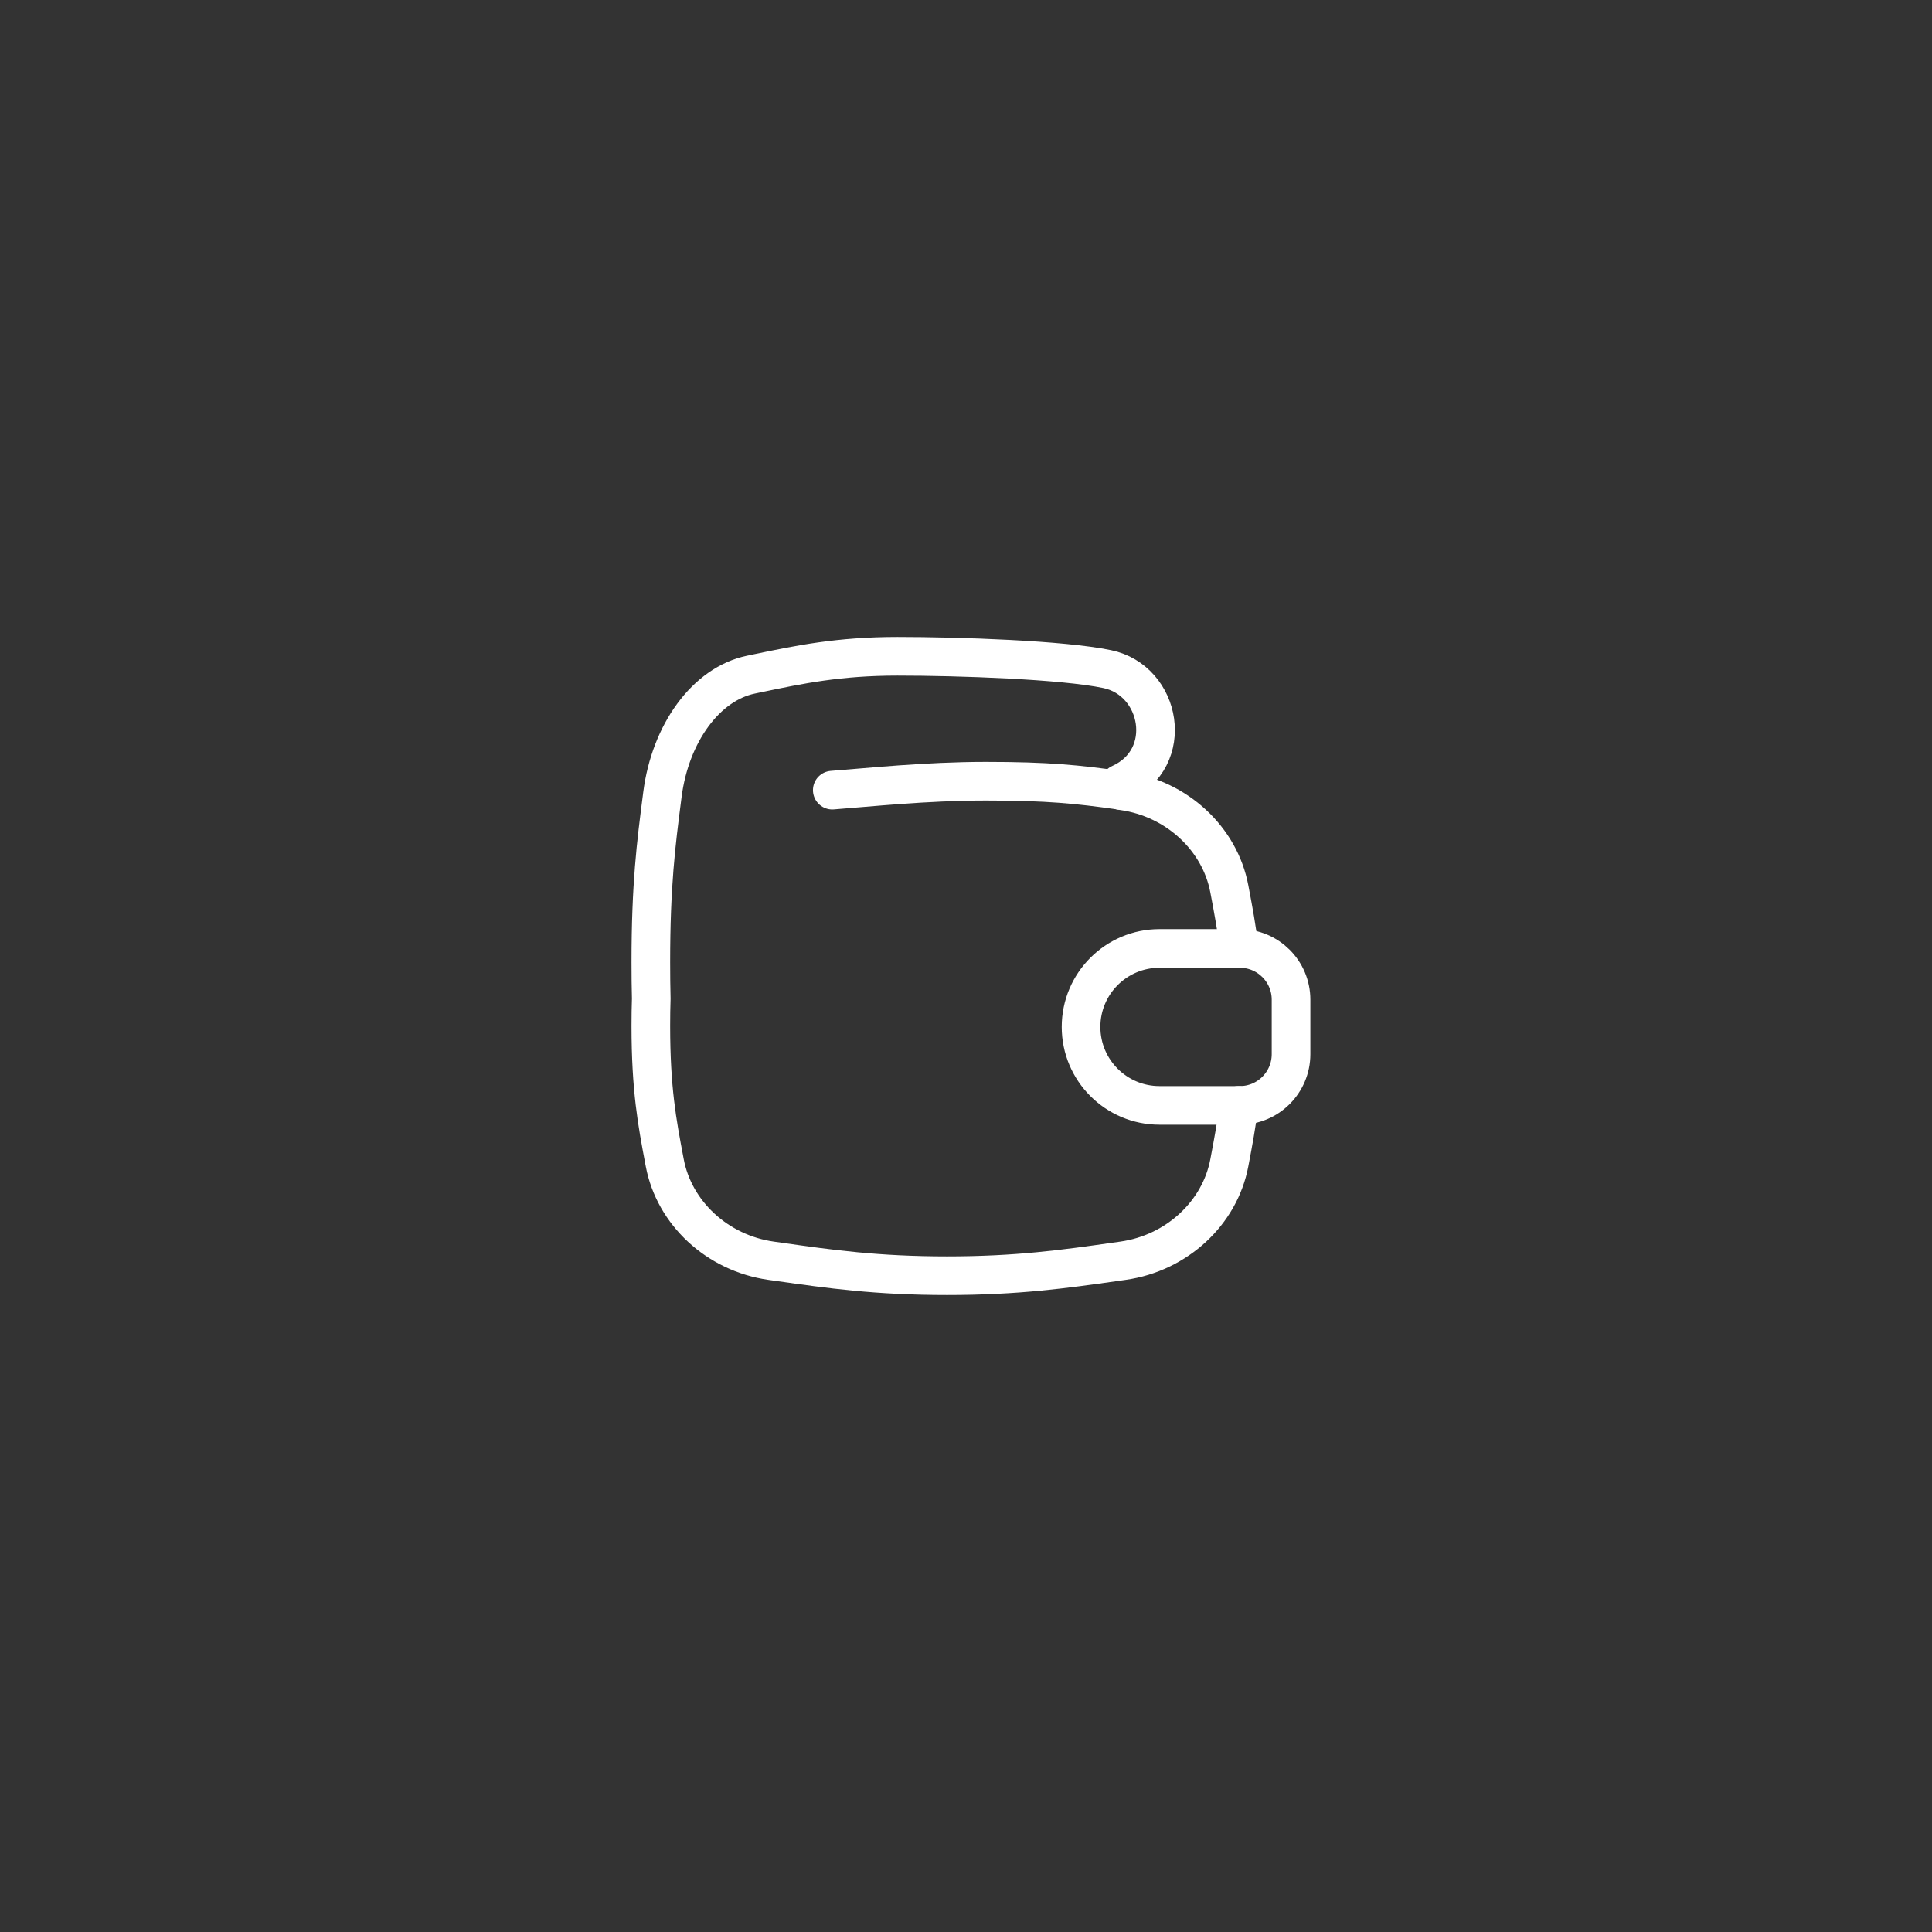 <svg viewBox="0 0 100 100" fill="none" xmlns="http://www.w3.org/2000/svg">
<rect x="0" y="0" width="100" height="100" fill="#333333" stroke="none"/>
<path d="M64.137 49.09C64.01 48.02 63.838 47.112 63.657 46.153C63.648 46.104 63.638 46.054 63.629 46.005C63.14 43.415 60.918 41.333 58.129 40.938C58.096 40.934 58.062 40.929 58.029 40.924C58.011 40.802 57.994 40.681 57.978 40.56C60.865 39.257 60.117 35.217 57.305 34.632C54.999 34.152 49.65 33.969 46.452 33.969C43.418 33.969 41.389 34.393 39.22 34.846C39.102 34.87 38.985 34.895 38.867 34.92C36.545 35.403 34.695 37.952 34.287 41.124C34.28 41.184 34.272 41.245 34.264 41.305C33.959 43.678 33.687 45.798 33.687 49.808C33.687 50.486 33.694 51.109 33.709 51.689C33.694 52.126 33.687 52.593 33.687 53.096C33.687 56.371 34.014 58.102 34.38 60.04C34.389 60.089 34.399 60.139 34.408 60.188C34.897 62.778 37.119 64.86 39.908 65.255C40.05 65.275 40.191 65.295 40.332 65.315C42.937 65.685 45.375 66.031 49.019 66.031C52.662 66.031 55.1 65.685 57.705 65.315C57.846 65.295 57.987 65.275 58.129 65.255C60.918 64.86 63.14 62.778 63.629 60.188C63.638 60.139 63.648 60.089 63.657 60.04C63.832 59.114 63.998 58.235 64.124 57.212" stroke="white" stroke-width="2" stroke-linecap="round" stroke-linejoin="round"/>
<path d="M43.079 40.898C44.899 40.762 47.903 40.435 51.029 40.435C54.264 40.435 55.795 40.6 57.918 40.898" stroke="white" stroke-width="2" stroke-linecap="round" stroke-linejoin="round"/>
<path d="M64.171 57.215H60.017C57.774 57.215 55.955 55.397 55.955 53.153C55.955 50.909 57.774 49.091 60.017 49.091H64.171C65.636 49.091 66.824 50.278 66.824 51.743V54.562C66.824 56.028 65.636 57.215 64.171 57.215Z" stroke="white" stroke-width="2" stroke-linecap="round" stroke-linejoin="round"/>
</svg>
